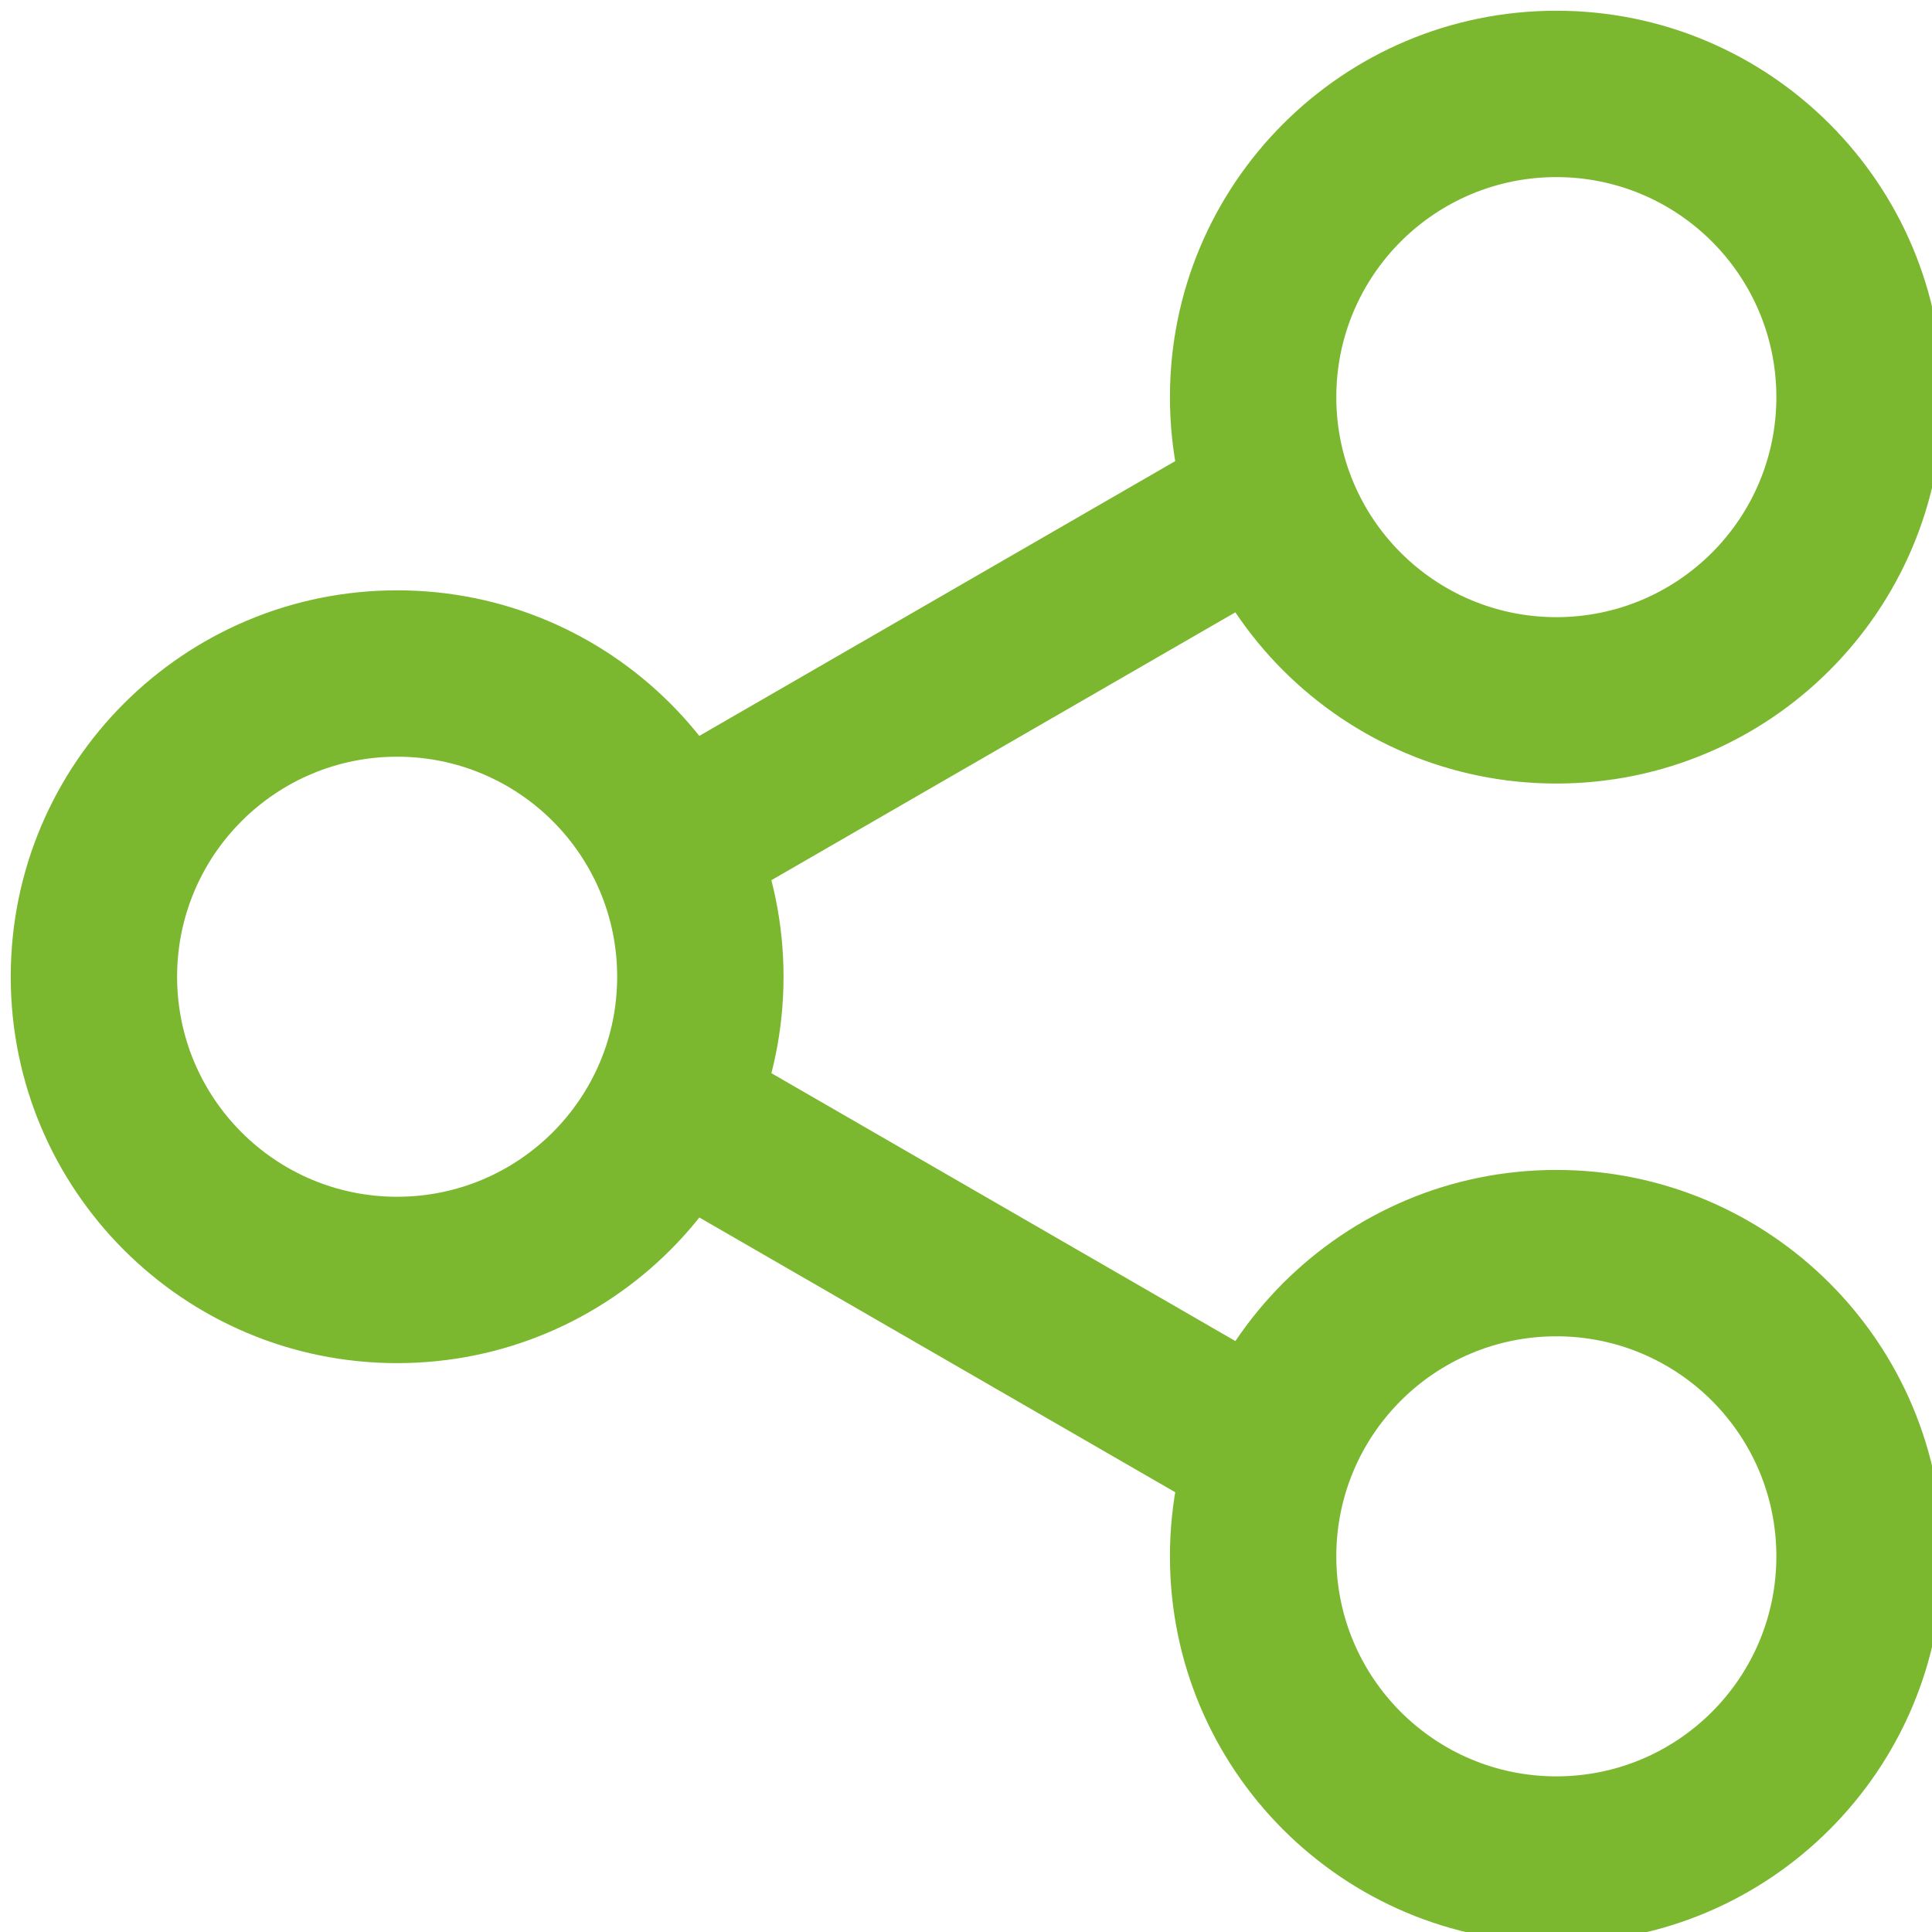 <svg width="180" height="180" viewBox="0 0 180 180" xmlns="http://www.w3.org/2000/svg"><title>safari-pinned-tab</title><g fill="#7BB830" fill-rule="evenodd"><path d="M54 75l65.818-38 7.5 12.99-65.818 38zM61.5 94l65.818 38-7.5 12.99-65.818-38z"/><path d="M37 127c19.882 0 36-16.118 36-36S56.882 55 37 55 1 71.118 1 91s16.118 36 36 36zm0-15.5c11.322 0 20.5-9.178 20.5-20.5S48.322 70.5 37 70.5 16.5 79.678 16.5 91s9.178 20.5 20.5 20.5zM145 73c19.882 0 36-16.118 36-36S164.882 1 145 1s-36 16.118-36 36 16.118 36 36 36zm0-15.5c11.322 0 20.5-9.178 20.5-20.5s-9.178-20.5-20.5-20.5-20.5 9.178-20.5 20.5 9.178 20.5 20.5 20.5zM145 181c19.882 0 36-16.118 36-36s-16.118-36-36-36-36 16.118-36 36 16.118 36 36 36zm0-15.5c11.322 0 20.5-9.178 20.5-20.5s-9.178-20.5-20.5-20.5-20.5 9.178-20.5 20.5 9.178 20.5 20.5 20.5z"/></g></svg>